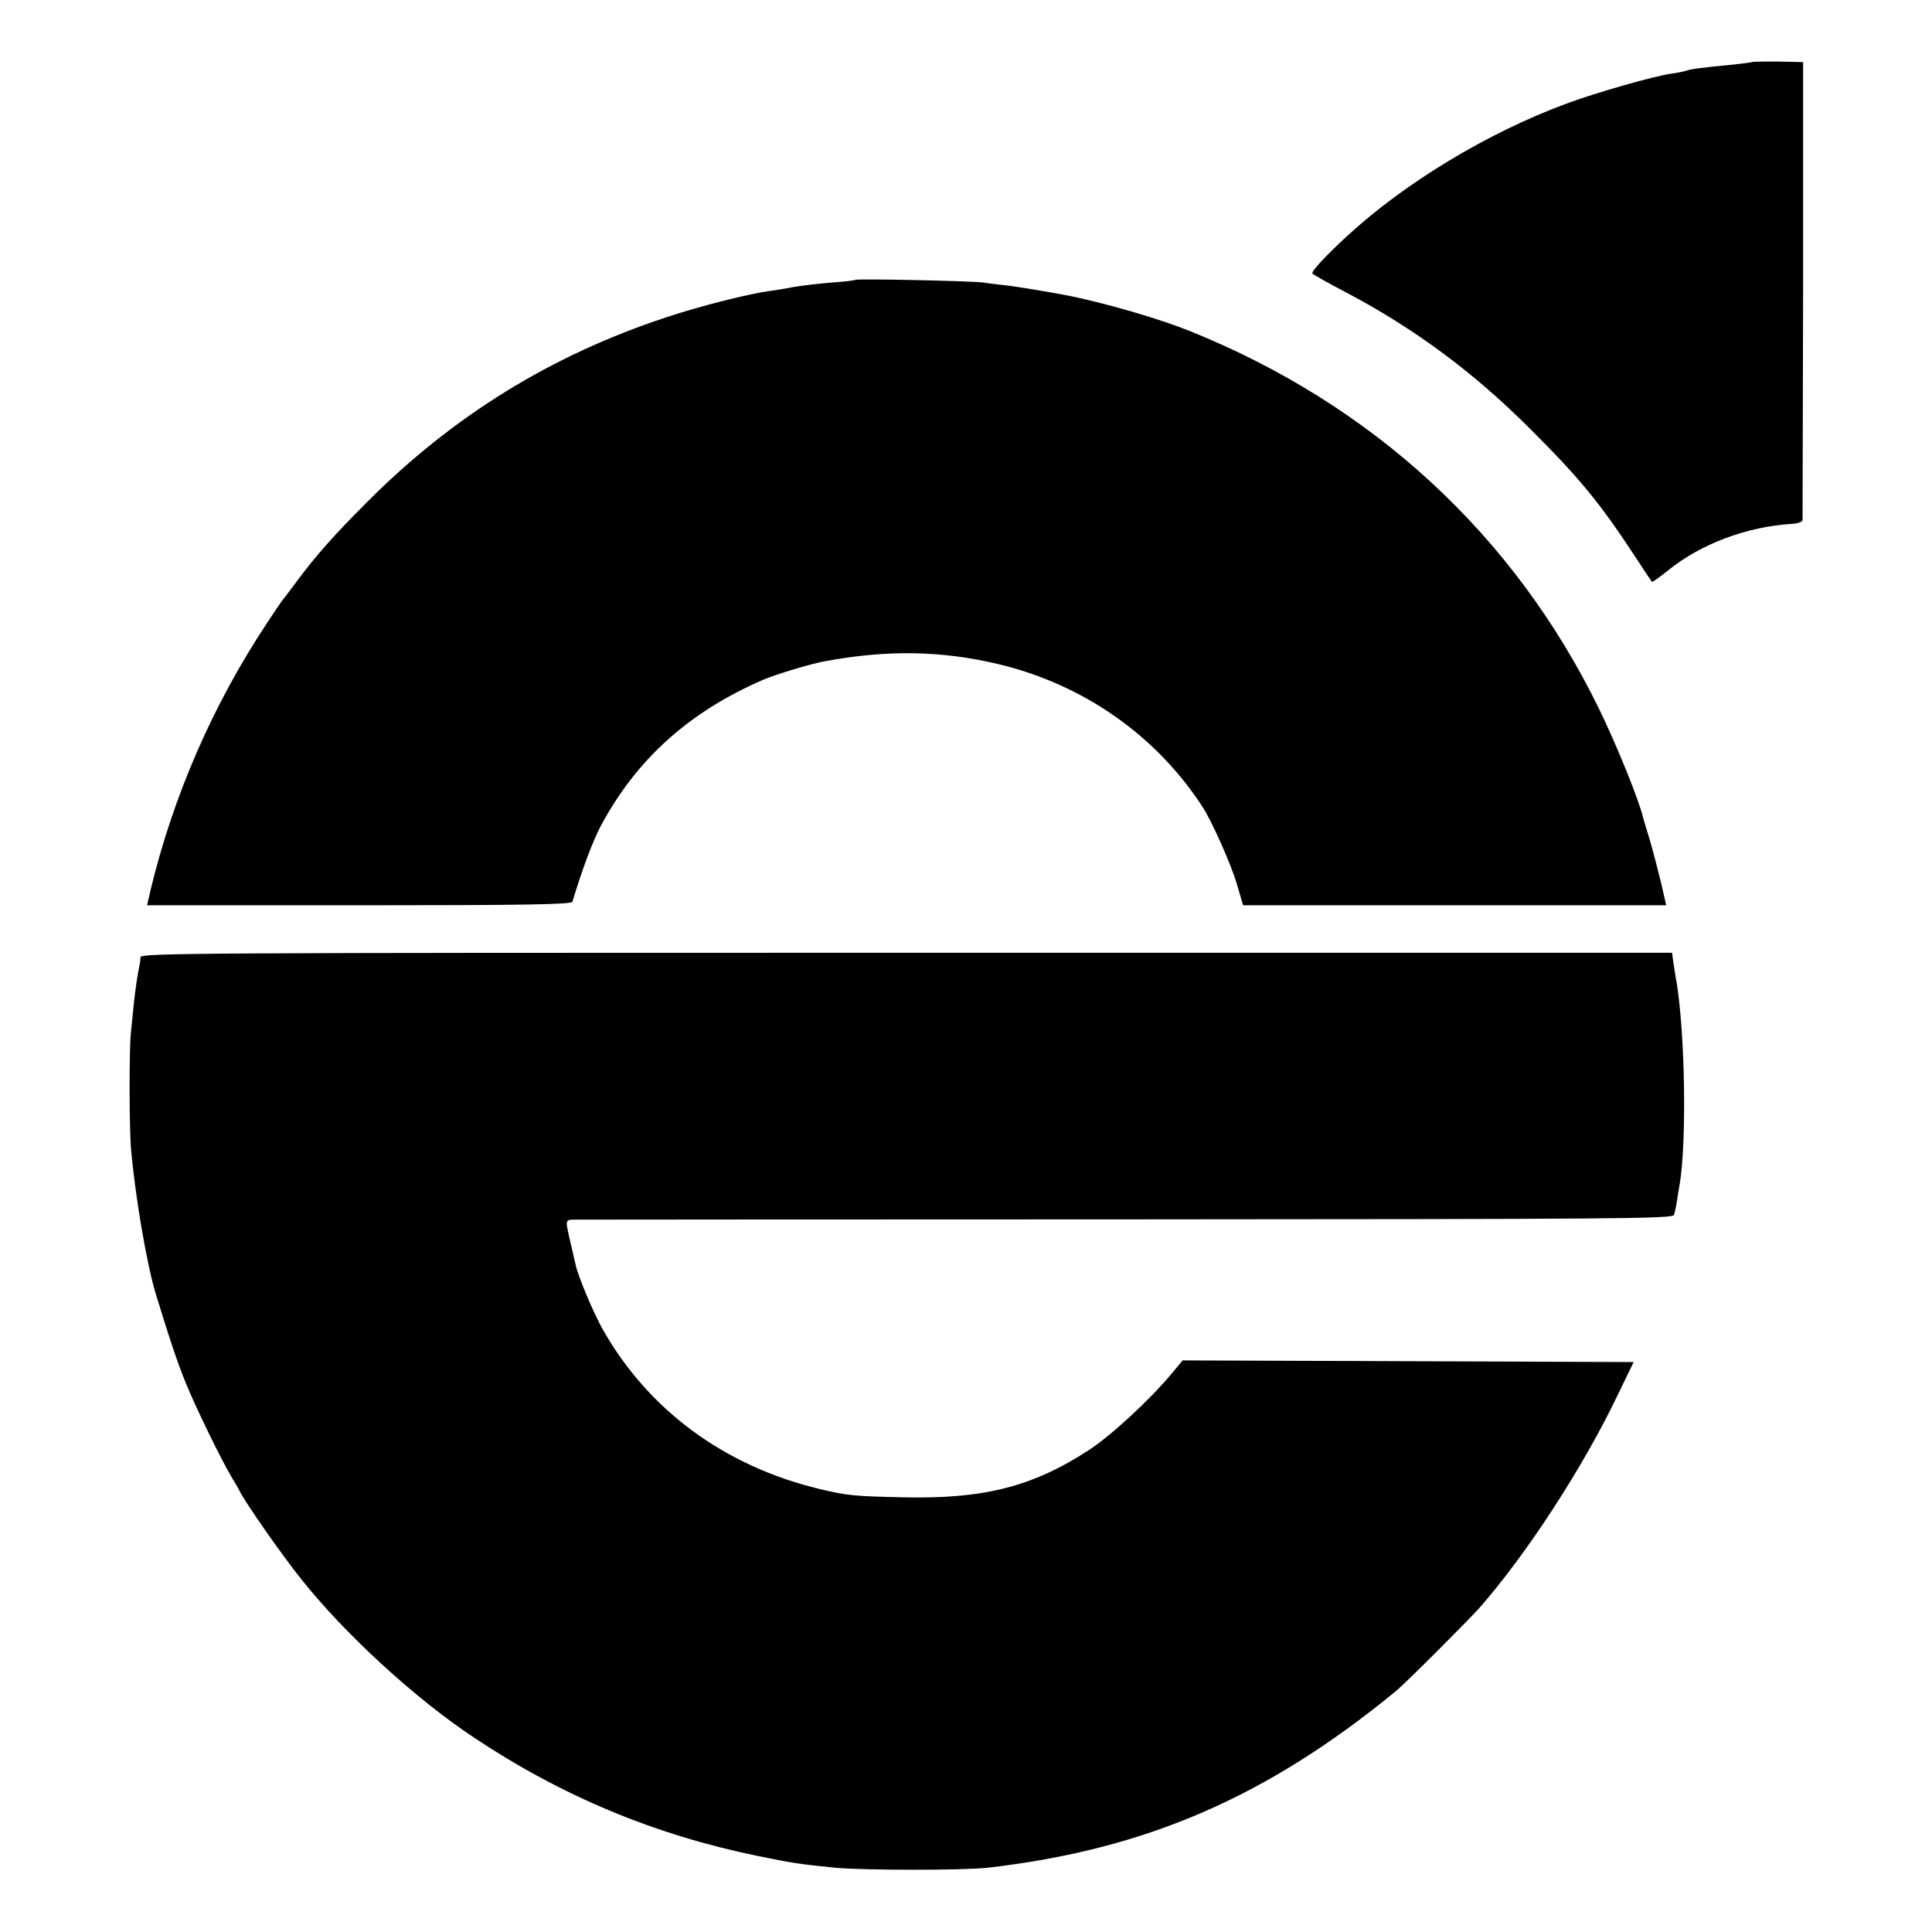 <?xml version="1.0" standalone="no"?>
<!DOCTYPE svg PUBLIC "-//W3C//DTD SVG 20010904//EN"
 "http://www.w3.org/TR/2001/REC-SVG-20010904/DTD/svg10.dtd">
<svg version="1.0" xmlns="http://www.w3.org/2000/svg"
 width="700pt" height="700pt" viewBox="0 0 700 700"
 preserveAspectRatio="xMidYMid meet">
<g transform="translate(0,700) scale(0.1,-0.1)"
fill="#000000" stroke="none">
<path d="M6348 6775 c-2 -1 -32 -5 -68 -9 -107 -10 -154 -16 -170 -22 -8 -3
-33 -8 -55 -11 -64 -9 -274 -69 -381 -109 -286 -106 -583 -286 -793 -479 -80
-74 -130 -128 -126 -136 3 -4 58 -35 123 -69 245 -129 463 -290 667 -495 178
-177 252 -268 375 -455 34 -52 63 -96 65 -98 2 -2 27 16 57 40 119 97 287 160
451 170 20 1 37 7 38 13 0 5 1 381 2 835 l0 825 -91 2 c-50 0 -92 0 -94 -2z"/>
<path d="M3099 5986 c-2 -2 -42 -7 -89 -10 -47 -4 -107 -11 -135 -16 -27 -5
-66 -12 -85 -14 -75 -10 -255 -55 -377 -96 -416 -137 -772 -357 -1083 -669
-120 -120 -187 -196 -253 -285 -21 -28 -43 -58 -50 -66 -7 -8 -33 -47 -58 -85
-198 -298 -342 -630 -424 -972 l-12 -53 769 0 c606 0 769 3 772 13 34 113 74
221 103 275 129 241 320 413 588 529 44 19 176 59 223 67 225 42 422 39 628
-10 308 -73 573 -258 742 -519 34 -53 103 -208 123 -277 l23 -78 767 0 766 0
-19 83 c-11 45 -29 114 -40 152 -12 39 -23 75 -24 80 -14 62 -96 265 -161 398
-308 630 -820 1101 -1483 1368 -105 42 -284 95 -425 125 -53 11 -195 35 -240
40 -27 3 -63 7 -80 10 -35 6 -461 15 -466 10z"/>
<path d="M509 3532 c0 -10 -2 -24 -4 -32 -8 -38 -14 -80 -21 -145 -4 -38 -8
-83 -10 -100 -6 -55 -6 -349 1 -420 15 -171 57 -418 90 -525 52 -170 81 -256
112 -330 37 -90 126 -271 161 -330 12 -19 25 -42 29 -50 17 -37 149 -227 224
-321 158 -199 414 -434 627 -575 318 -212 655 -352 1025 -428 128 -26 151 -30
282 -43 102 -10 469 -10 555 0 572 66 1010 256 1478 640 35 29 257 251 303
302 170 194 374 507 500 770 l58 120 -817 3 -817 3 -40 -48 c-78 -94 -221
-226 -300 -277 -204 -133 -382 -178 -675 -171 -176 4 -199 6 -300 30 -346 83
-622 287 -787 580 -34 61 -89 191 -98 235 -2 8 -9 38 -15 65 -23 99 -24 95 12
96 18 0 920 1 2005 1 1759 1 1973 2 1978 16 3 8 8 31 11 51 3 20 7 47 10 61
25 153 20 533 -11 729 -3 13 -7 43 -11 67 l-6 42 -2774 0 c-2572 0 -2774 -1
-2775 -16z"/>
</g>
</svg>
